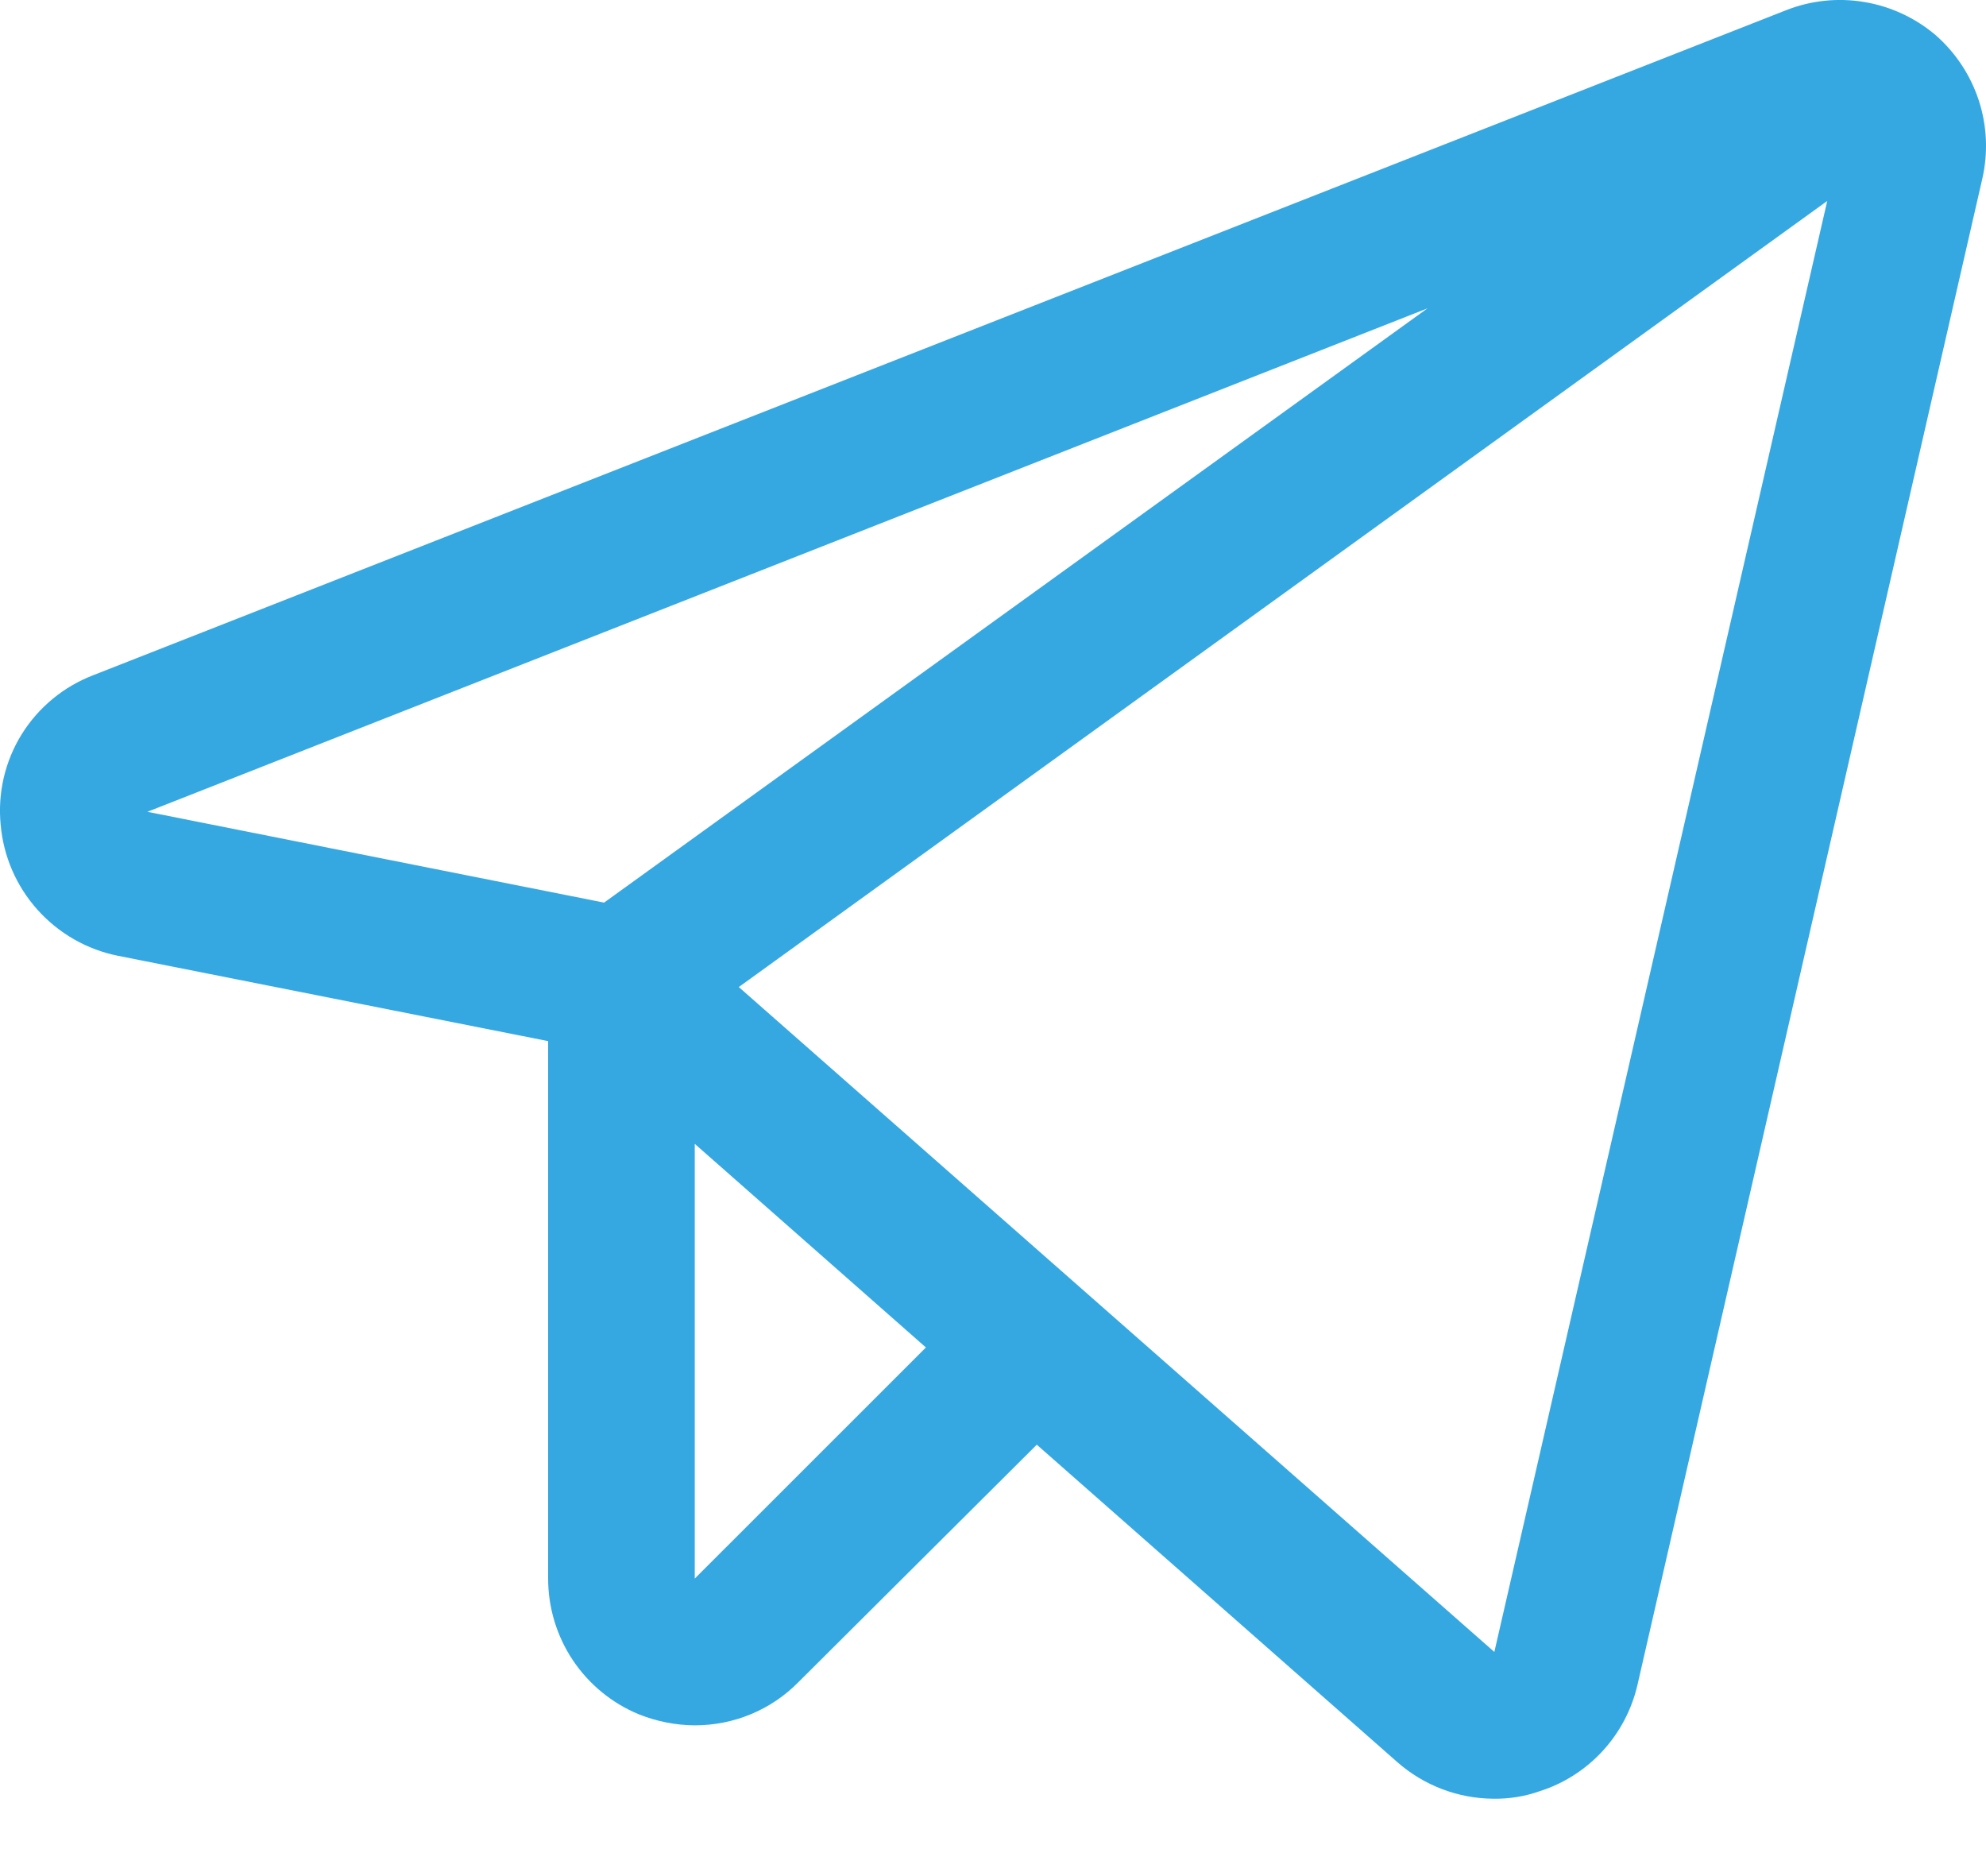 <?xml version="1.0" encoding="UTF-8"?> <svg xmlns="http://www.w3.org/2000/svg" width="18" height="17" viewBox="0 0 18 17" fill="none"><path d="M17.542 0.317C17.357 0.161 17.134 0.057 16.895 0.018C16.657 -0.022 16.412 0.004 16.187 0.093L0.846 6.118C0.577 6.221 0.349 6.409 0.197 6.653C0.045 6.898 -0.022 7.186 0.006 7.473C0.031 7.759 0.148 8.03 0.34 8.244C0.532 8.458 0.788 8.605 1.07 8.661L4.968 9.434V14.304C4.968 14.568 5.046 14.825 5.192 15.044C5.339 15.263 5.547 15.434 5.79 15.534C5.952 15.599 6.124 15.633 6.297 15.634C6.472 15.634 6.645 15.6 6.806 15.533C6.968 15.466 7.114 15.367 7.236 15.243L9.397 13.091L12.663 15.966C12.905 16.179 13.214 16.297 13.536 16.299C13.677 16.301 13.818 16.279 13.951 16.232C14.171 16.163 14.368 16.037 14.524 15.868C14.68 15.699 14.789 15.492 14.841 15.268L17.966 1.622C18.02 1.387 18.01 1.141 17.935 0.911C17.86 0.681 17.724 0.476 17.542 0.317ZM5.475 8.179L1.336 7.356L12.938 2.794L5.475 8.179ZM6.297 14.304V10.365L8.392 12.21L6.297 14.304ZM13.544 14.969L6.696 8.944L16.561 1.821L13.544 14.969Z" fill="#35A8E2"></path></svg> 